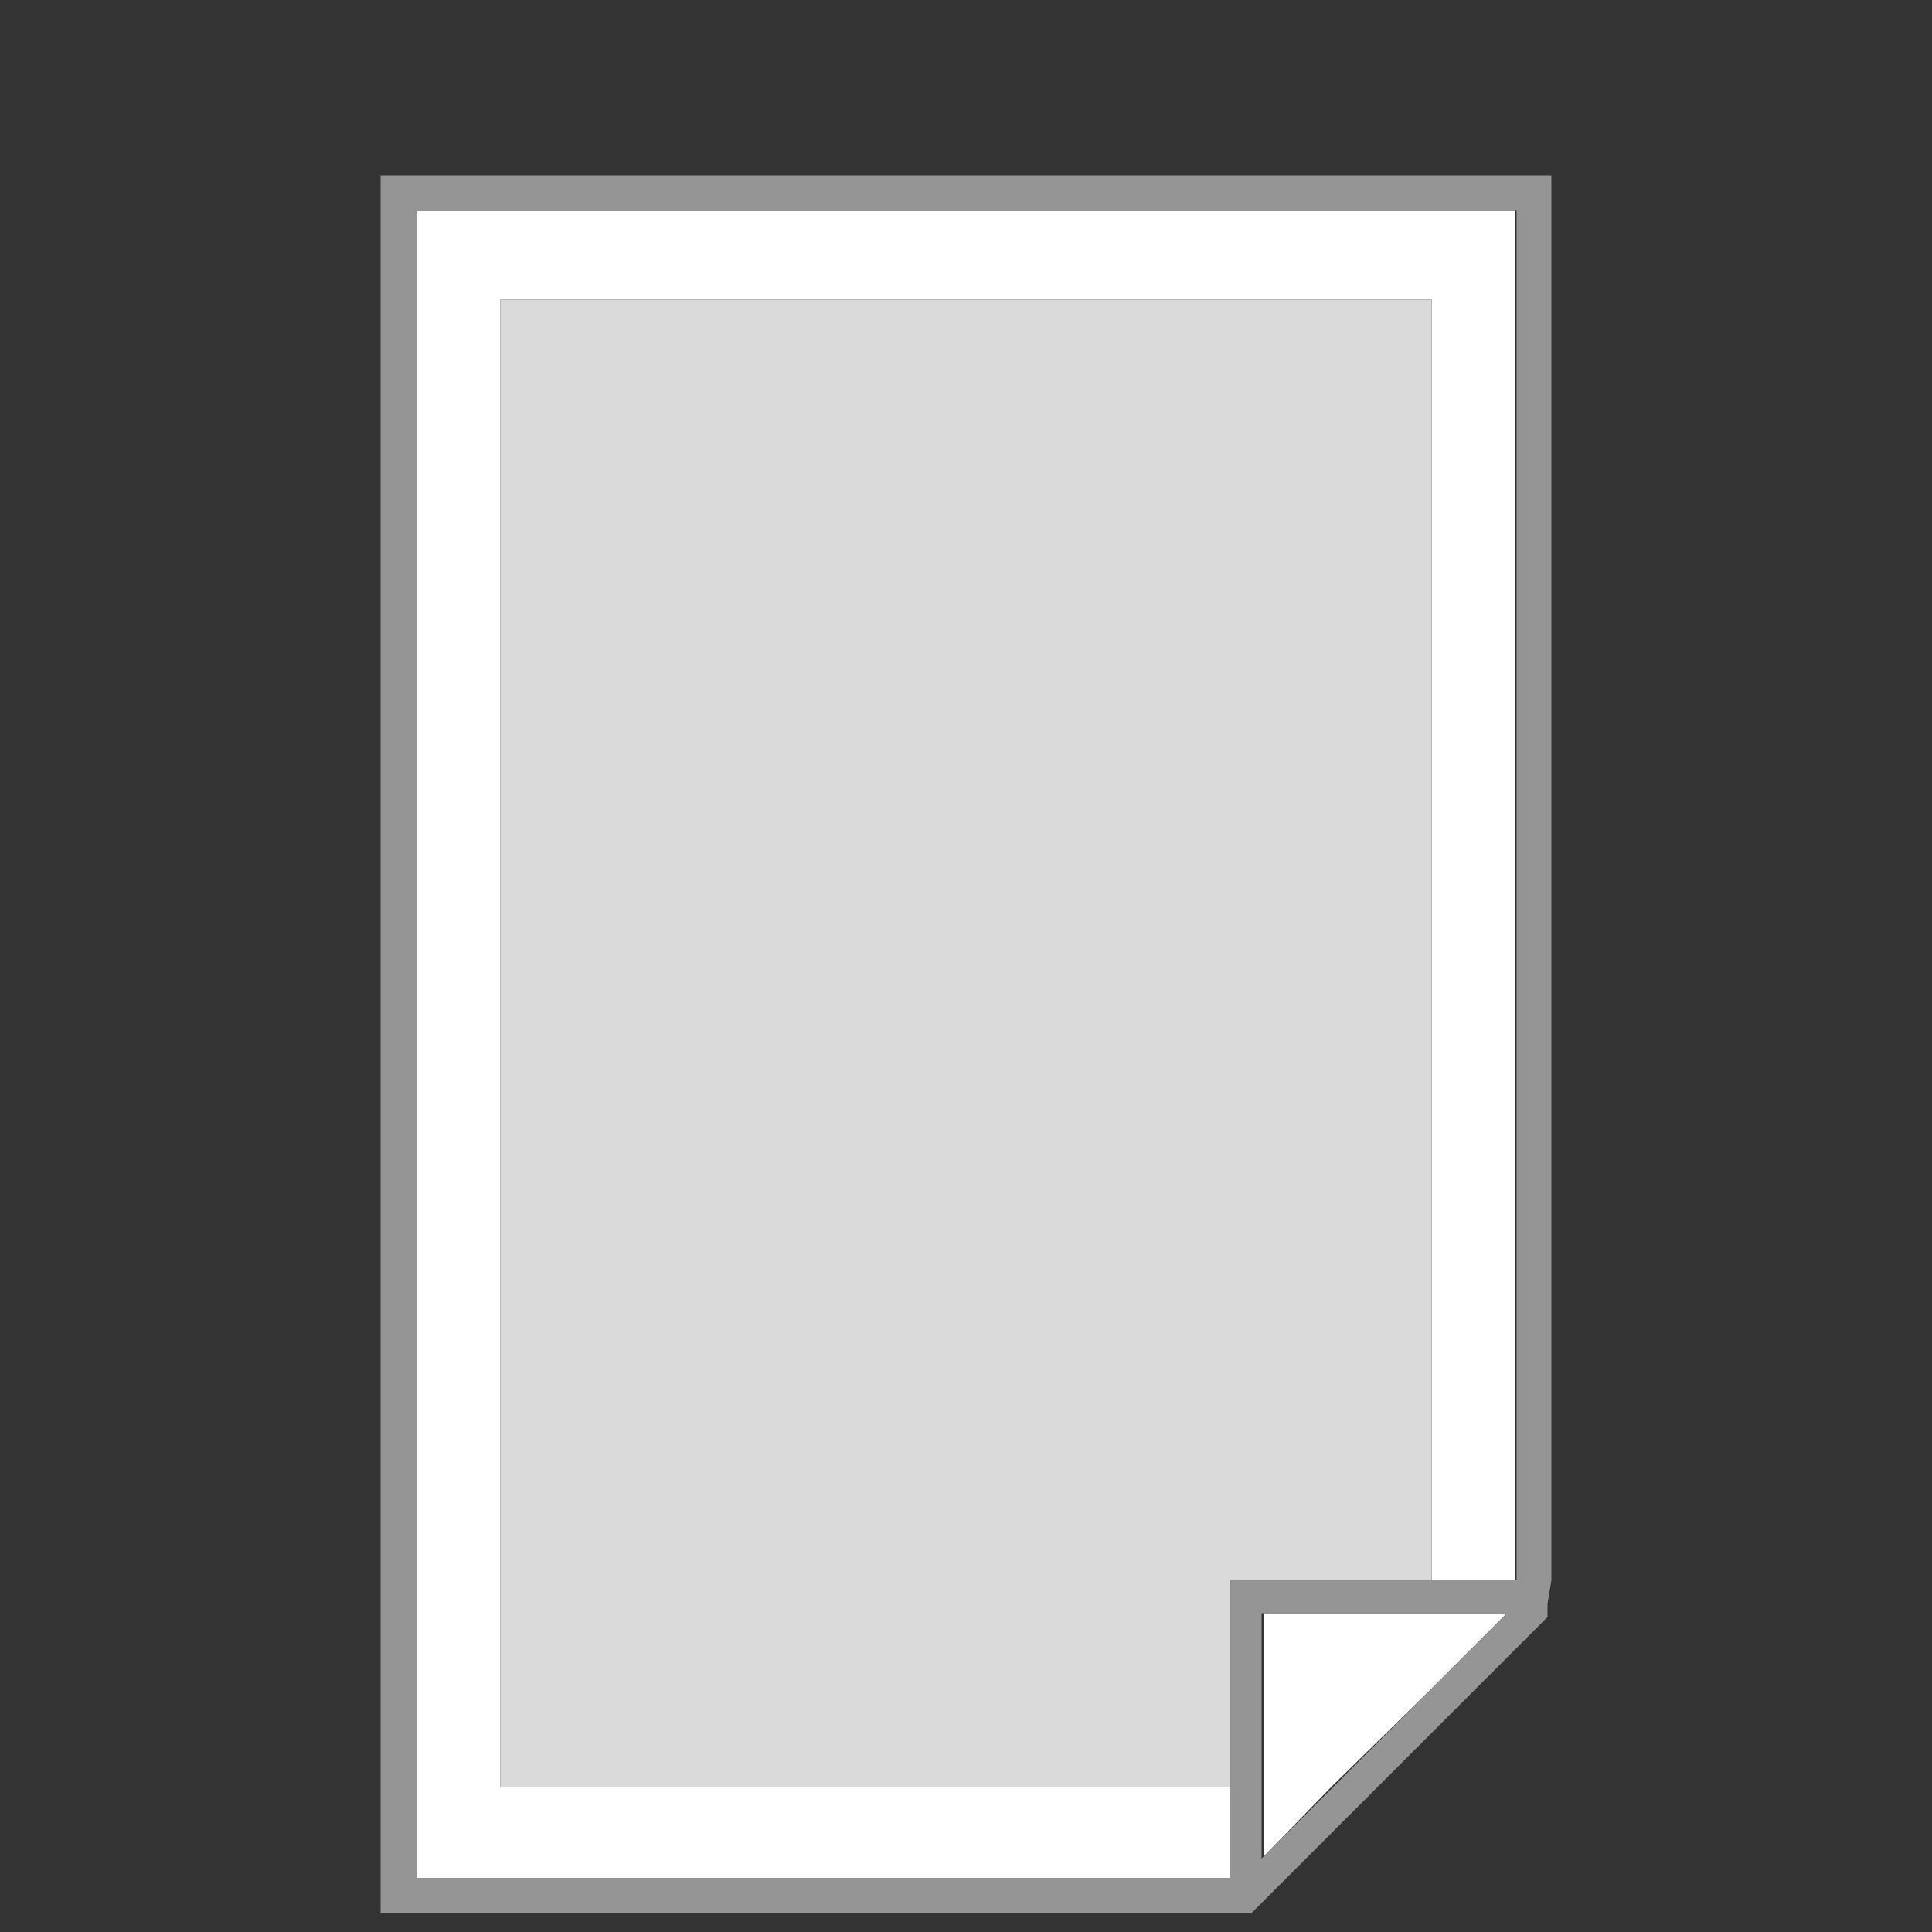 <?xml version="1.0" encoding="UTF-8"?>
<svg id="_圖層_1" data-name="圖層 1" xmlns="http://www.w3.org/2000/svg" viewBox="0 0 100 100">
  <rect x="0" y="0" width="100" height="100" fill="#333333" stroke="none"/>
  <defs>
    <style>
      .cls-1 {
        fill: #959595;
      }

      .cls-1, .cls-2, .cls-3 {
        stroke-width: 0px;
      }

      .cls-2 {
        fill: #fff;
      }

      .cls-3 {
        fill: #dadada;
      }
    </style>
  </defs>
  <polygon class="cls-2" points="25.9 92.5 25.9 15.5 74.1 15.5 74.1 81.8 78.4 81.8 78.4 10.9 21.6 10.9 21.6 97.2 63.7 97.2 63.7 92.5 25.9 92.5"/>
  <polygon class="cls-3" points="74.1 81.8 74.1 15.5 25.9 15.5 25.9 92.5 63.7 92.5 63.7 81.8 74.1 81.8"/>
  <polygon class="cls-2" points="74.1 83.5 65.4 83.5 65.4 92.5 65.4 96.1 68.9 92.5 74.1 87.4 78 83.5 74.1 83.5"/>
  <path class="cls-1" d="M80.3,81.8V9.1H19.7v89.9h45.1l.9-.9.9-.9,4.6-4.6,2.8-2.8,4.3-4.3.9-.9.9-.9h0v-.7l.2-1.2h0ZM74.1,87.4l-5.2,5.2-3.6,3.6v-12.7h12.7l-3.9,3.9ZM78.4,81.8h-14.7v15.4H21.6V10.9h56.9v70.9h-.1Z"/>
</svg>